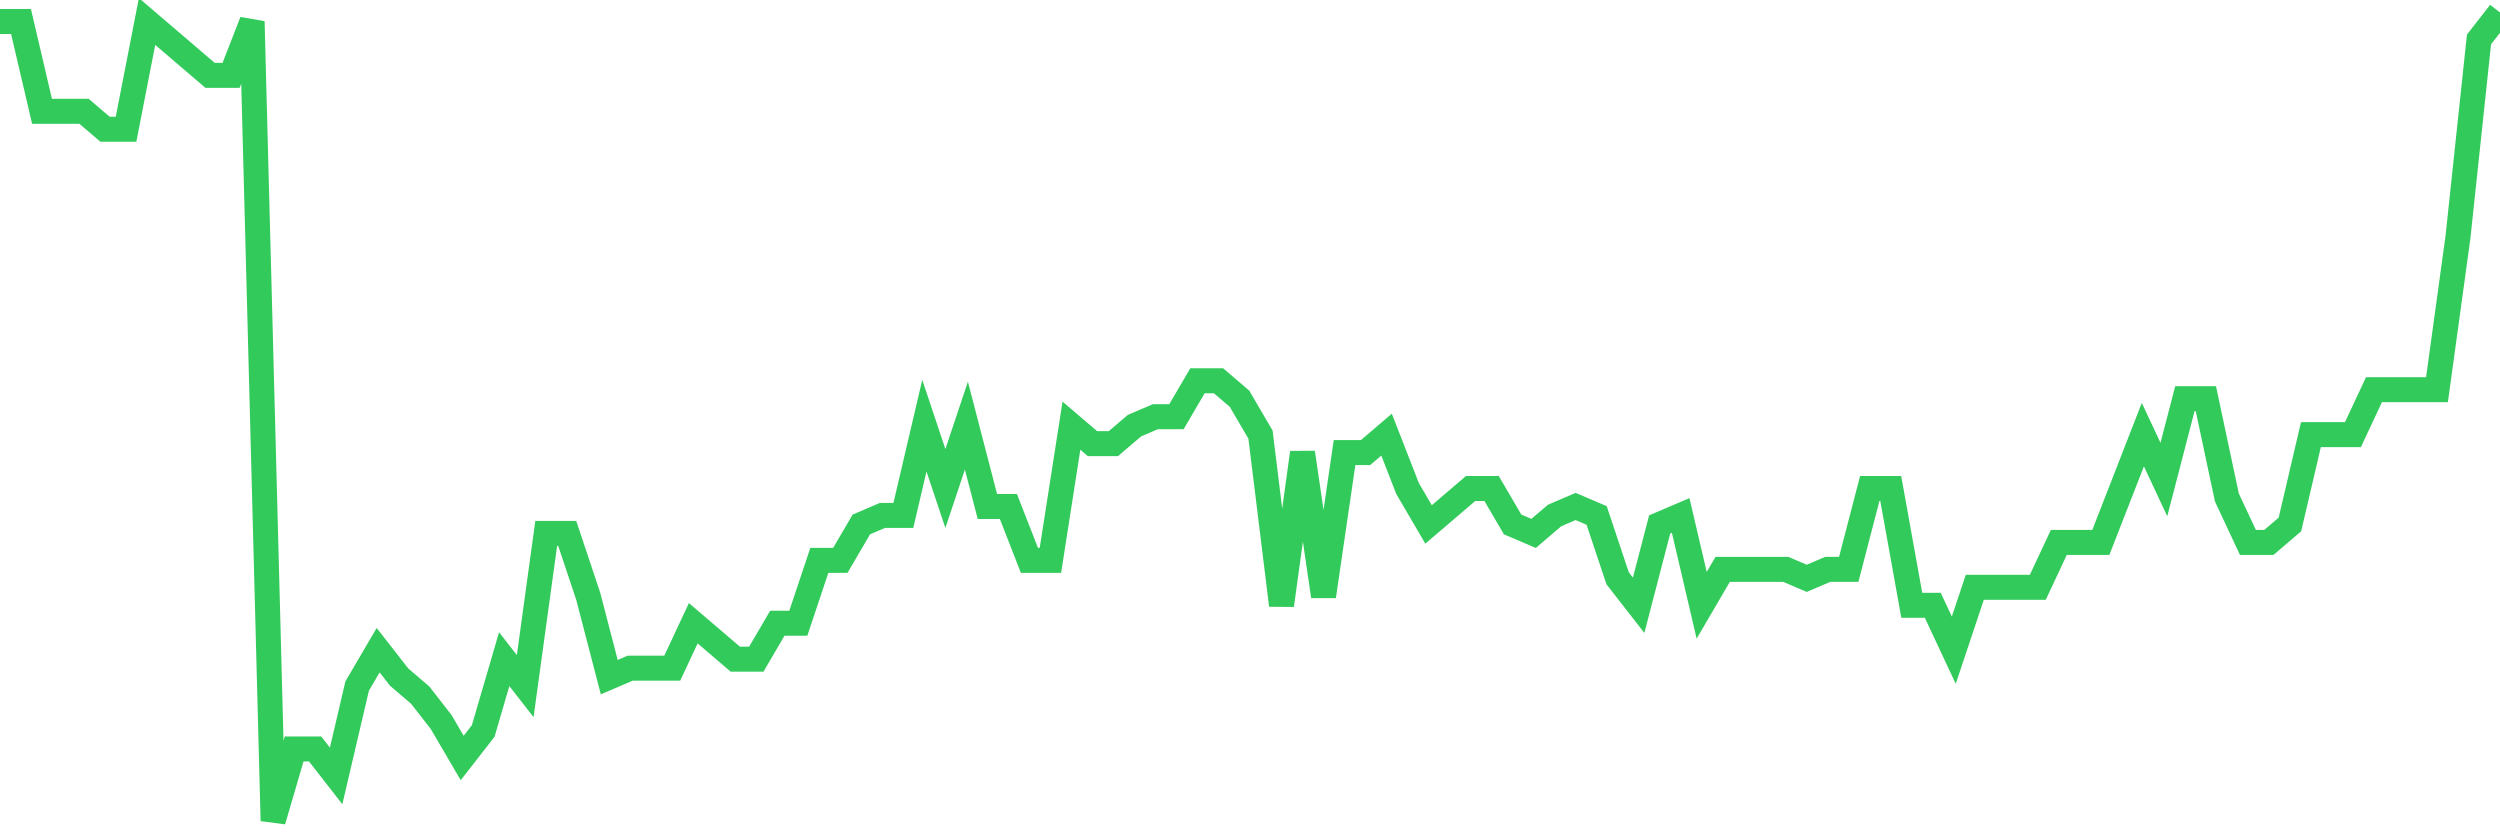 <svg
  xmlns="http://www.w3.org/2000/svg"
  xmlns:xlink="http://www.w3.org/1999/xlink"
  width="120"
  height="40"
  viewBox="0 0 120 40"
  preserveAspectRatio="none"
>
  <polyline
    points="0,1.031 1.008,1.031 2.017,5.342 3.025,5.342 4.034,5.342 5.042,6.204 6.05,6.204 7.059,1.031 8.067,1.893 9.076,2.756 10.084,3.618 11.092,3.618 12.101,1.031 13.109,39.4 14.118,35.951 15.126,35.951 16.134,37.244 17.143,32.933 18.151,31.209 19.16,32.502 20.168,33.364 21.176,34.658 22.185,36.382 23.193,35.089 24.202,31.64 25.21,32.933 26.218,25.604 27.227,25.604 28.235,28.622 29.244,32.502 30.252,32.071 31.261,32.071 32.269,32.071 33.277,29.916 34.286,30.778 35.294,31.64 36.303,31.64 37.311,29.916 38.319,29.916 39.328,26.898 40.336,26.898 41.345,25.173 42.353,24.742 43.361,24.742 44.37,20.431 45.378,23.449 46.387,20.431 47.395,24.311 48.403,24.311 49.412,26.898 50.42,26.898 51.429,20.431 52.437,21.293 53.445,21.293 54.454,20.431 55.462,20 56.471,20 57.479,18.276 58.487,18.276 59.496,19.138 60.504,20.862 61.513,29.053 62.521,21.724 63.529,28.622 64.538,21.724 65.546,21.724 66.555,20.862 67.563,23.449 68.571,25.173 69.58,24.311 70.588,23.449 71.597,23.449 72.605,25.173 73.613,25.604 74.622,24.742 75.63,24.311 76.639,24.742 77.647,27.76 78.655,29.053 79.664,25.173 80.672,24.742 81.681,29.053 82.689,27.329 83.697,27.329 84.706,27.329 85.714,27.329 86.723,27.76 87.731,27.329 88.739,27.329 89.748,23.449 90.756,23.449 91.765,29.053 92.773,29.053 93.782,31.209 94.79,28.191 95.798,28.191 96.807,28.191 97.815,28.191 98.824,26.036 99.832,26.036 100.84,26.036 101.849,23.449 102.857,20.862 103.866,23.018 104.874,19.138 105.882,19.138 106.891,23.88 107.899,26.036 108.908,26.036 109.916,25.173 110.924,20.862 111.933,20.862 112.941,20.862 113.95,18.707 114.958,18.707 115.966,18.707 116.975,18.707 117.983,11.378 118.992,1.893 120,0.6"
    fill="none"
    stroke="#32ca5b"
    stroke-width="1.2"
  >
  </polyline>
</svg>